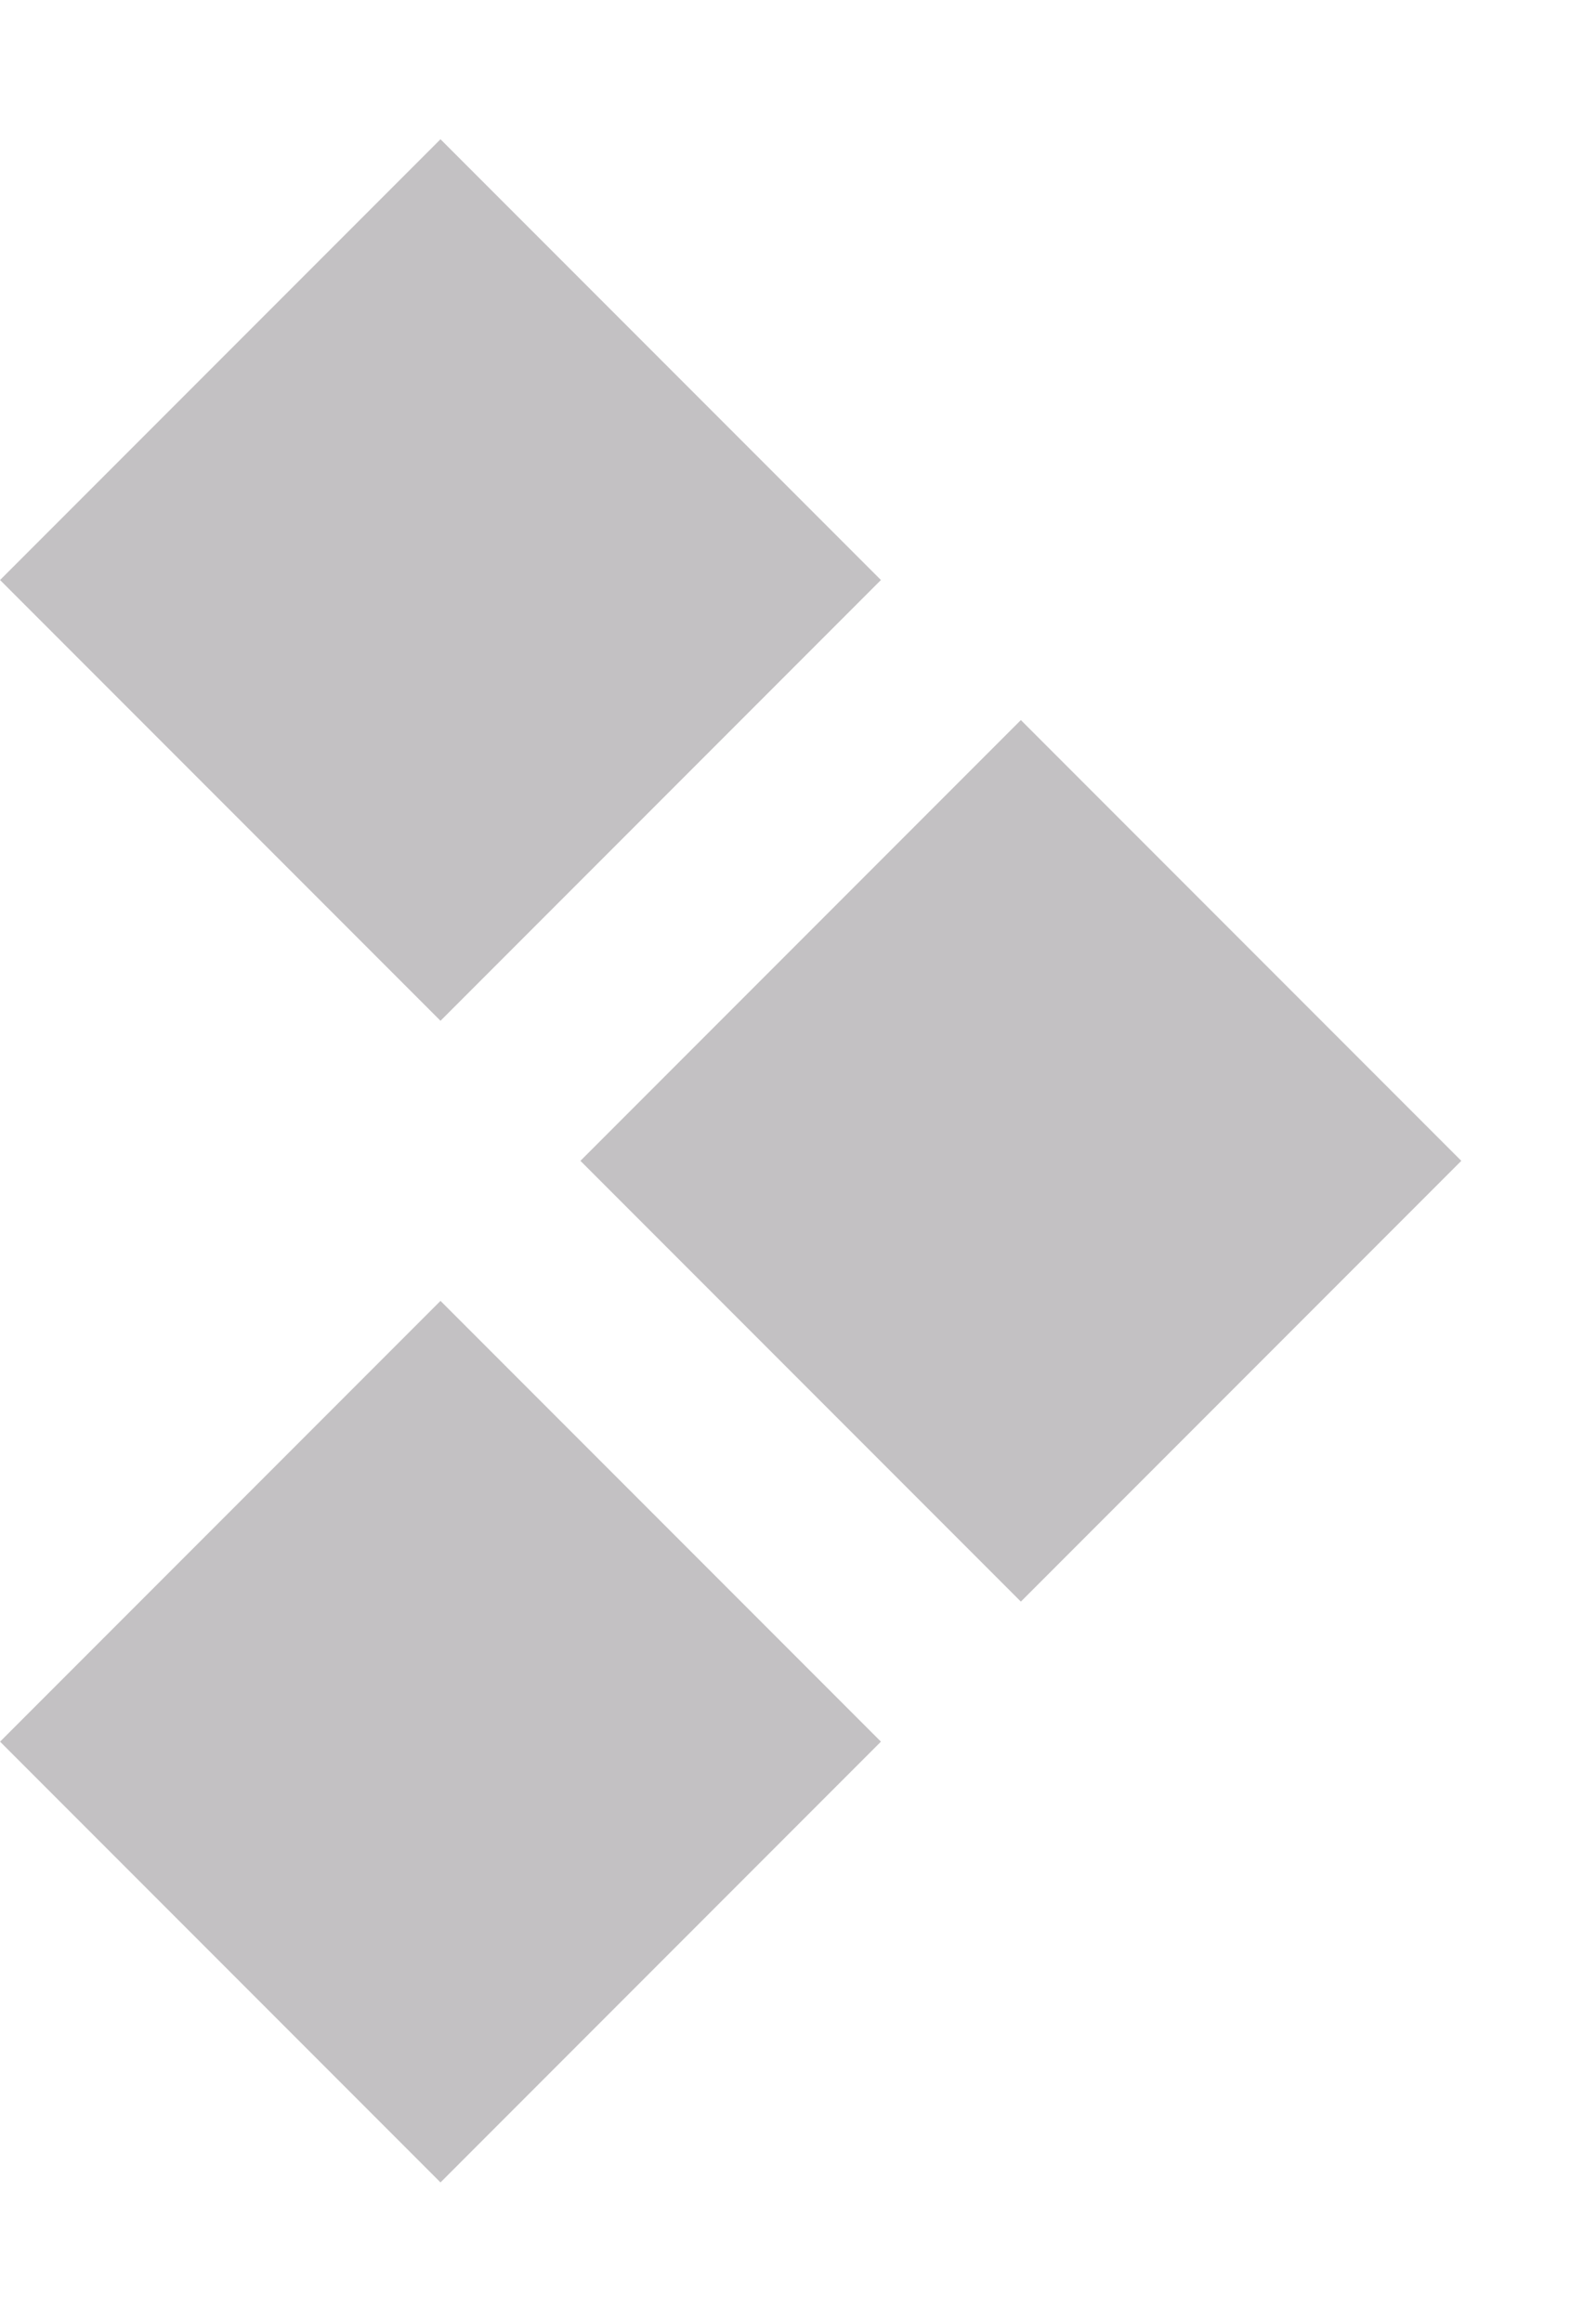 <svg viewBox="0 0 11 16" fill="none" xmlns="http://www.w3.org/2000/svg">
<rect x="3.036" y="0.959" width="4.293" height="4.293" transform="rotate(45 3.036 0.959)" fill="#C3C1C3"/>
<rect x="7.036" y="4.959" width="4.293" height="4.293" transform="rotate(45 7.036 4.959)" fill="#C3C1C3"/>
<rect x="3.036" y="8.959" width="4.293" height="4.293" transform="rotate(45 3.036 8.959)" fill="#C3C1C3"/>
</svg>
